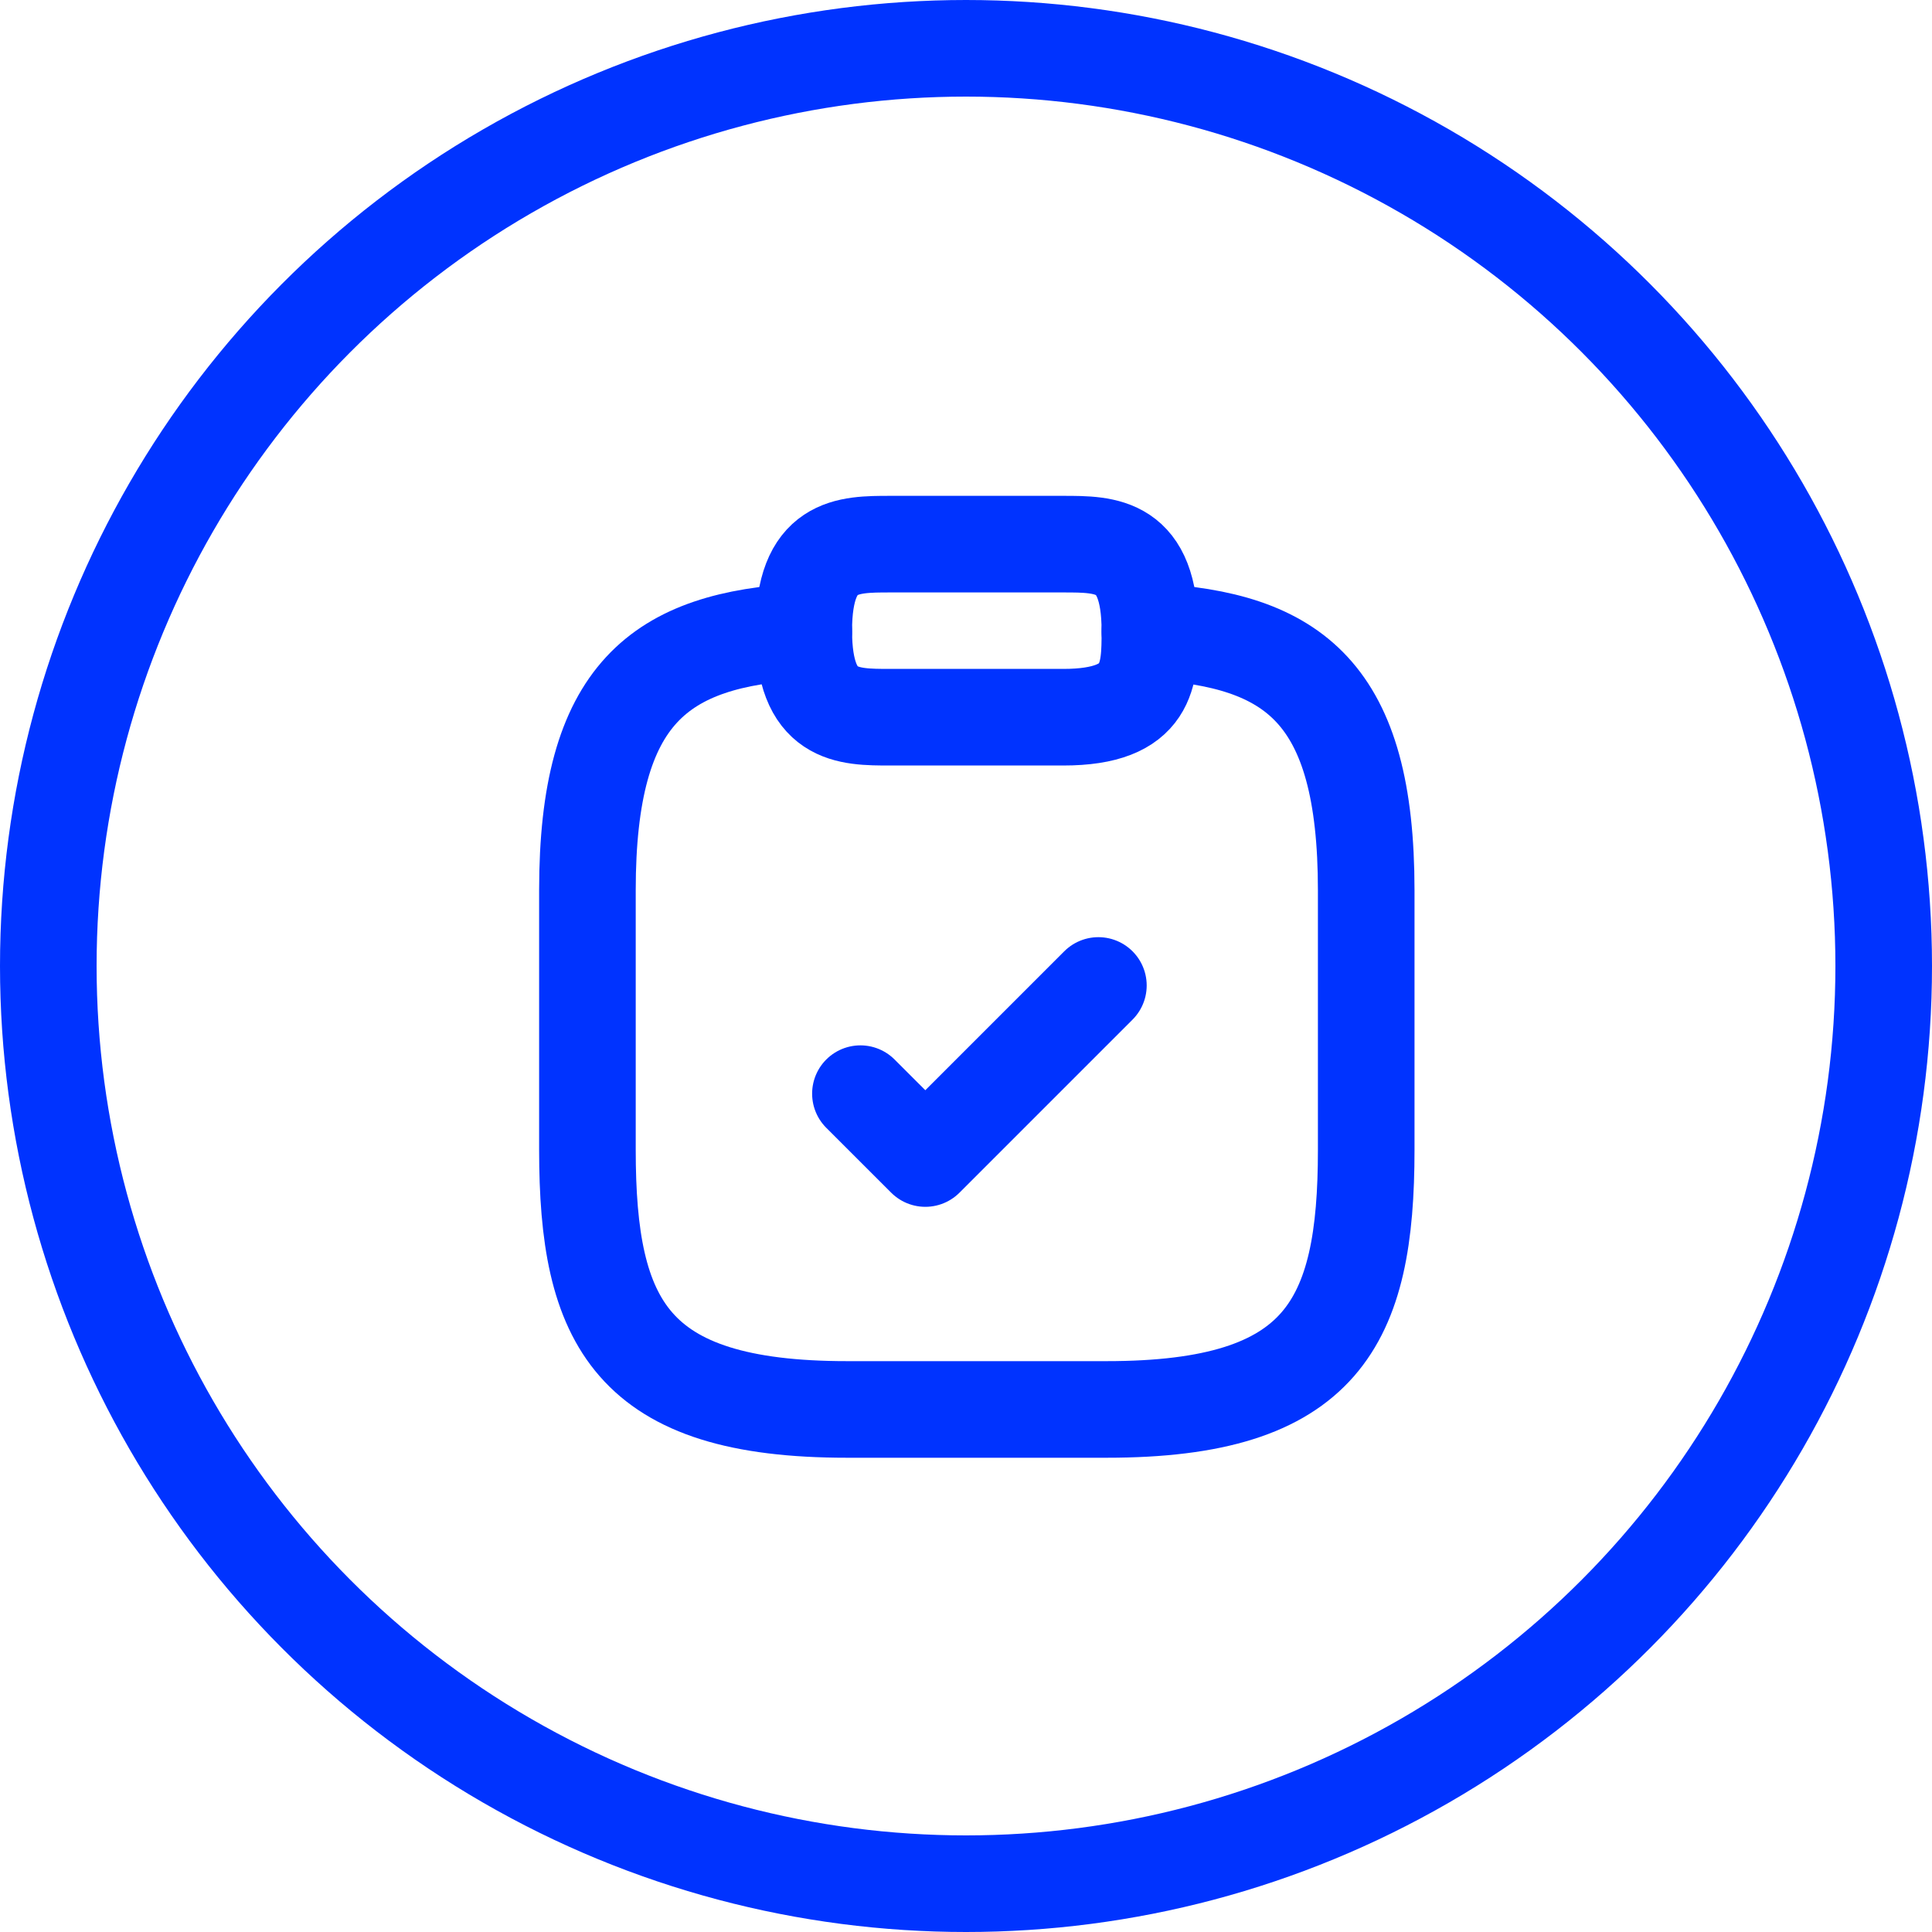 <svg width="40" height="40" viewBox="0 0 40 40" fill="none" xmlns="http://www.w3.org/2000/svg">
<circle cx="20" cy="20" r="19" stroke="#0033FF" stroke-width="2"/>
<path d="M17.814 22.643L19.158 23.986L22.741 20.403" stroke="#0033FF" stroke-width="2" stroke-linecap="round" stroke-linejoin="round"/>
<path d="M18.432 14.849H22.015C23.807 14.849 23.807 13.953 23.807 13.057C23.807 11.266 22.911 11.266 22.015 11.266H18.432C17.536 11.266 16.641 11.266 16.641 13.057C16.641 14.849 17.536 14.849 18.432 14.849Z" stroke="#0033FF" stroke-width="2" stroke-miterlimit="10" stroke-linecap="round" stroke-linejoin="round"/>
<path d="M23.807 13.075C26.79 13.236 28.286 14.338 28.286 18.432V23.806C28.286 27.389 27.39 29.181 22.911 29.181H17.537C13.058 29.181 12.162 27.389 12.162 23.806V18.432C12.162 14.347 13.658 13.236 16.641 13.075" stroke="#0033FF" stroke-width="2" stroke-miterlimit="10" stroke-linecap="round" stroke-linejoin="round"/>
</svg>
